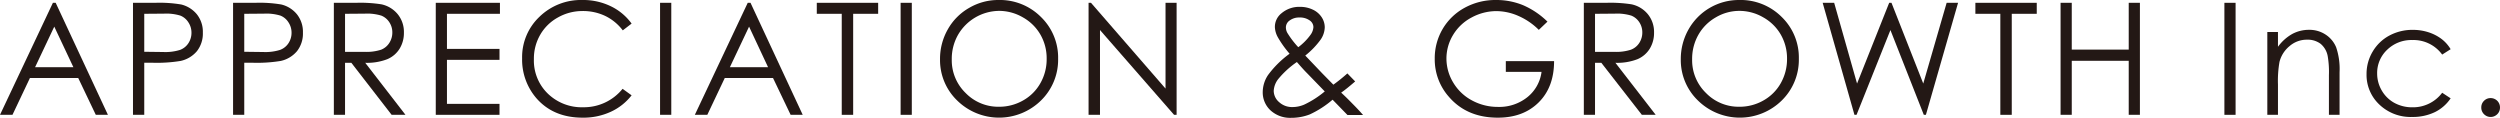 <svg xmlns="http://www.w3.org/2000/svg" viewBox="0 0 641.23 30.18"><defs><style>.cls-1{fill:#231815;}</style></defs><title>アセット 2</title><g id="レイヤー_2" data-name="レイヤー 2"><g id="レイヤー_1-2" data-name="レイヤー 1"><path class="cls-1" d="M14.28.72l13.4,28.73H24.57L20.06,20H7.68L3.2,29.45H0L13.57.72Zm-.36,6.11L9,17.23h9.82Z"/><path class="cls-1" d="M34.11.72h5.72a33.41,33.41,0,0,1,6.64.43,7.49,7.49,0,0,1,4,2.49,7.2,7.2,0,0,1,1.56,4.74,7.3,7.3,0,0,1-1.52,4.74,7.55,7.55,0,0,1-4.2,2.51,37.64,37.64,0,0,1-7.31.46H37V29.45H34.11ZM37,3.54v9.74l4.86.06a12.64,12.64,0,0,0,4.32-.54,4.38,4.38,0,0,0,2.15-1.73,4.8,4.8,0,0,0,.78-2.68,4.75,4.75,0,0,0-.78-2.64A4.34,4.34,0,0,0,46.25,4a12.37,12.37,0,0,0-4.19-.5Z"/><path class="cls-1" d="M59.78.72H65.5a33.34,33.34,0,0,1,6.64.43,7.42,7.42,0,0,1,4,2.49,7.2,7.2,0,0,1,1.56,4.74,7.3,7.3,0,0,1-1.52,4.74A7.55,7.55,0,0,1,72,15.63a37.57,37.57,0,0,1-7.31.46H62.65V29.45H59.78Zm2.87,2.82v9.74l4.87.06a12.61,12.61,0,0,0,4.31-.54A4.38,4.38,0,0,0,74,11.07a4.8,4.8,0,0,0,.78-2.68A4.75,4.75,0,0,0,74,5.75,4.34,4.34,0,0,0,71.92,4a12.37,12.37,0,0,0-4.19-.5Z"/><path class="cls-1" d="M85.63.72h5.72a34.9,34.9,0,0,1,6.49.39A7.4,7.4,0,0,1,102,3.63a7.19,7.19,0,0,1,1.6,4.74,7.67,7.67,0,0,1-1.11,4.13,6.82,6.82,0,0,1-3.15,2.68,14.39,14.39,0,0,1-5.66.93L104,29.45h-3.55L90.12,16.11H88.5V29.45H85.63ZM88.5,3.54V13.3l5,0a12.12,12.12,0,0,0,4.25-.55A4.4,4.4,0,0,0,99.86,11a4.88,4.88,0,0,0,.77-2.68,4.69,4.69,0,0,0-.78-2.63A4.4,4.4,0,0,0,97.79,4a12.46,12.46,0,0,0-4.22-.5Z"/><path class="cls-1" d="M111.77.72h16.46V3.54H114.64v9h13.48v2.81H114.64V26.64h13.48v2.81H111.77Z"/><path class="cls-1" d="M162,6.05l-2.26,1.74a12.47,12.47,0,0,0-4.5-3.7,13.22,13.22,0,0,0-5.78-1.26,12.73,12.73,0,0,0-6.36,1.65,11.75,11.75,0,0,0-4.54,4.44,12.19,12.19,0,0,0-1.62,6.26A11.78,11.78,0,0,0,140.5,24a12.49,12.49,0,0,0,9.09,3.51,12.77,12.77,0,0,0,10.1-4.73L162,24.45a14.34,14.34,0,0,1-5.36,4.23,16.75,16.75,0,0,1-7.18,1.5q-7.53,0-11.89-5a15.14,15.14,0,0,1-3.65-10.24,14.22,14.22,0,0,1,4.42-10.61A15.26,15.26,0,0,1,149.38,0a16.26,16.26,0,0,1,7.26,1.59A14.12,14.12,0,0,1,162,6.05Z"/><path class="cls-1" d="M169.3.72h2.88V29.45H169.3Z"/><path class="cls-1" d="M192.5.72l13.39,28.73h-3.1L198.27,20H185.9l-4.48,9.45h-3.2L191.79.72Zm-.37,6.11-4.92,10.4H197Z"/><path class="cls-1" d="M209.5,3.54V.72h15.74V3.54h-6.41V29.45H215.9V3.54Z"/><path class="cls-1" d="M231,.72h2.87V29.45H231Z"/><path class="cls-1" d="M256.1,0A14.88,14.88,0,0,1,267,4.36a14.49,14.49,0,0,1,4.4,10.72A14.6,14.6,0,0,1,267,25.78a15.34,15.34,0,0,1-21.49,0,14.39,14.39,0,0,1-4.4-10.59,15.26,15.26,0,0,1,2-7.67A14.53,14.53,0,0,1,248.62,2,14.71,14.71,0,0,1,256.1,0Zm.13,2.79a12.31,12.31,0,0,0-10.5,6.14,12.47,12.47,0,0,0-1.61,6.28,11.69,11.69,0,0,0,3.55,8.64,11.68,11.68,0,0,0,8.56,3.53,12.31,12.31,0,0,0,6.19-1.62,11.55,11.55,0,0,0,4.44-4.44,12.37,12.37,0,0,0,1.6-6.25,12.13,12.13,0,0,0-1.6-6.19,11.84,11.84,0,0,0-4.49-4.42A12.11,12.11,0,0,0,256.23,2.79Z"/><path class="cls-1" d="M279.21,29.45V.72h.62l19.12,22V.72h2.84V29.45h-.65l-19-21.75V29.45Z"/><path class="cls-1" d="M345.59,18.83l2,2.06C346.29,22,345.1,23,344,23.76q1.17,1.06,3.06,3,1.48,1.49,2.55,2.73h-4l-3.81-3.92a25.07,25.07,0,0,1-5.84,3.77,13,13,0,0,1-4.74.88,7.45,7.45,0,0,1-5.34-1.91,6.28,6.28,0,0,1-2-4.76,8,8,0,0,1,1.36-4.3,25.34,25.34,0,0,1,5.53-5.47,26.48,26.48,0,0,1-3-4.2A5.83,5.83,0,0,1,327,7,4.43,4.43,0,0,1,328.7,3.4a7,7,0,0,1,4.76-1.64,7.41,7.41,0,0,1,3.28.72A5.44,5.44,0,0,1,339,4.42,4.75,4.75,0,0,1,339.79,7a5.86,5.86,0,0,1-1,3.08,20.56,20.56,0,0,1-4,4.17l4.36,4.57L342,21.72A43.67,43.67,0,0,0,345.59,18.83Zm-12.95-2.92a23.16,23.16,0,0,0-4.8,4.39,5.38,5.38,0,0,0-1.14,3,3.85,3.85,0,0,0,1.39,2.9,4.89,4.89,0,0,0,3.41,1.26,7.66,7.66,0,0,0,3-.62,24.34,24.34,0,0,0,5.29-3.39l-4.53-4.67C334.47,18,333.6,17,332.64,15.91Zm.35-3.8a14.66,14.66,0,0,0,3.15-3.18,3.75,3.75,0,0,0,.74-2,2.11,2.11,0,0,0-1-1.72,4.24,4.24,0,0,0-2.58-.72,4,4,0,0,0-2.48.74,2.18,2.18,0,0,0-1,1.76,2.94,2.94,0,0,0,.39,1.47A23.24,23.24,0,0,0,333,12.11Z"/><path class="cls-1" d="M396.91,5.55l-2.22,2.11a17,17,0,0,0-5.27-3.59,14.17,14.17,0,0,0-5.57-1.22,13.4,13.4,0,0,0-6.44,1.66A12.07,12.07,0,0,0,372.68,9,11.65,11.65,0,0,0,371,15a11.91,11.91,0,0,0,1.73,6.16,12.35,12.35,0,0,0,4.81,4.59,13.83,13.83,0,0,0,6.72,1.67,11.49,11.49,0,0,0,7.5-2.5,9.9,9.9,0,0,0,3.63-6.48h-9.16V15.68h12.38q0,6.66-3.95,10.58t-10.48,3.92q-8,0-12.62-5.43A14.45,14.45,0,0,1,368,15.08,14.79,14.79,0,0,1,370,7.48,14.63,14.63,0,0,1,375.66,2a16.43,16.43,0,0,1,8.09-2,18,18,0,0,1,6.88,1.32A20.56,20.56,0,0,1,396.91,5.55Z"/><path class="cls-1" d="M406.24.72H412a34.9,34.9,0,0,1,6.49.39,7.4,7.4,0,0,1,4.16,2.52,7.19,7.19,0,0,1,1.6,4.74,7.67,7.67,0,0,1-1.11,4.13A6.82,6.82,0,0,1,420,15.18a14.39,14.39,0,0,1-5.66.93l10.33,13.34h-3.55L410.73,16.11h-1.62V29.45h-2.87Zm2.87,2.82V13.3l4.95,0a12.12,12.12,0,0,0,4.25-.55A4.4,4.4,0,0,0,420.47,11a4.88,4.88,0,0,0,.77-2.68,4.69,4.69,0,0,0-.78-2.63A4.4,4.4,0,0,0,418.4,4a12.46,12.46,0,0,0-4.22-.5Z"/><path class="cls-1" d="M446,0A14.91,14.91,0,0,1,457,4.36a14.48,14.48,0,0,1,4.39,10.72A14.59,14.59,0,0,1,457,25.78a15.34,15.34,0,0,1-21.49,0,14.39,14.39,0,0,1-4.4-10.59,15.35,15.35,0,0,1,2-7.67A14.81,14.81,0,0,1,446,0Zm.13,2.79a11.85,11.85,0,0,0-6.05,1.67,11.89,11.89,0,0,0-4.46,4.47,12.46,12.46,0,0,0-1.6,6.28,11.69,11.69,0,0,0,3.55,8.64,11.68,11.68,0,0,0,8.56,3.53,12.31,12.31,0,0,0,6.19-1.62,11.55,11.55,0,0,0,4.44-4.44,12.48,12.48,0,0,0,1.6-6.25,12.23,12.23,0,0,0-1.6-6.19,11.84,11.84,0,0,0-4.49-4.42A12.14,12.14,0,0,0,446.17,2.79Z"/><path class="cls-1" d="M467.5.72h2.95l5.87,20.71L484.56.72h.59l8.15,20.71,6-20.71h2.93l-8.25,28.73h-.54L484.88,7.71l-8.69,21.74h-.54Z"/><path class="cls-1" d="M506.67,3.54V.72h15.74V3.54H516V29.45h-2.93V3.54Z"/><path class="cls-1" d="M528.52.72h2.87v12H546V.72h2.87V29.45H546V15.59H531.39V29.45h-2.87Z"/><path class="cls-1" d="M570.54.72h2.87V29.45h-2.87Z"/><path class="cls-1" d="M581.55,8.2h2.73V12a11.52,11.52,0,0,1,3.63-3.27,9,9,0,0,1,4.34-1.08,7.51,7.51,0,0,1,4.23,1.21,7.11,7.11,0,0,1,2.72,3.26,17.19,17.19,0,0,1,.88,6.39V29.45h-2.73V19.32a24.34,24.34,0,0,0-.31-4.91,5.35,5.35,0,0,0-1.82-3.17,5.51,5.51,0,0,0-3.52-1.06,6.71,6.71,0,0,0-4.44,1.64,7.66,7.66,0,0,0-2.59,4.06,28.25,28.25,0,0,0-.39,5.78v7.79h-2.73Z"/><path class="cls-1" d="M628.57,12.62,626.4,14a9.1,9.1,0,0,0-7.67-3.73,8.89,8.89,0,0,0-6.45,2.5,8.16,8.16,0,0,0-2.56,6.07,8.59,8.59,0,0,0,1.18,4.37,8.39,8.39,0,0,0,3.24,3.18,9.45,9.45,0,0,0,4.61,1.13,9.33,9.33,0,0,0,7.65-3.73l2.17,1.43a10.33,10.33,0,0,1-4.09,3.56A13.16,13.16,0,0,1,618.63,30a11.57,11.57,0,0,1-8.36-3.2A10.42,10.42,0,0,1,607,19a11.11,11.11,0,0,1,1.55-5.73,10.94,10.94,0,0,1,4.27-4.13,12.43,12.43,0,0,1,6.07-1.48,12.93,12.93,0,0,1,4.07.64A11.3,11.3,0,0,1,626.24,10,9.19,9.19,0,0,1,628.57,12.62Z"/><path class="cls-1" d="M638.83,25.16a2.39,2.39,0,0,1,2.4,2.42,2.36,2.36,0,0,1-.7,1.71,2.39,2.39,0,0,1-3.4,0,2.36,2.36,0,0,1-.7-1.71,2.33,2.33,0,0,1,.7-1.72A2.3,2.3,0,0,1,638.83,25.16Z"/></g></g></svg>